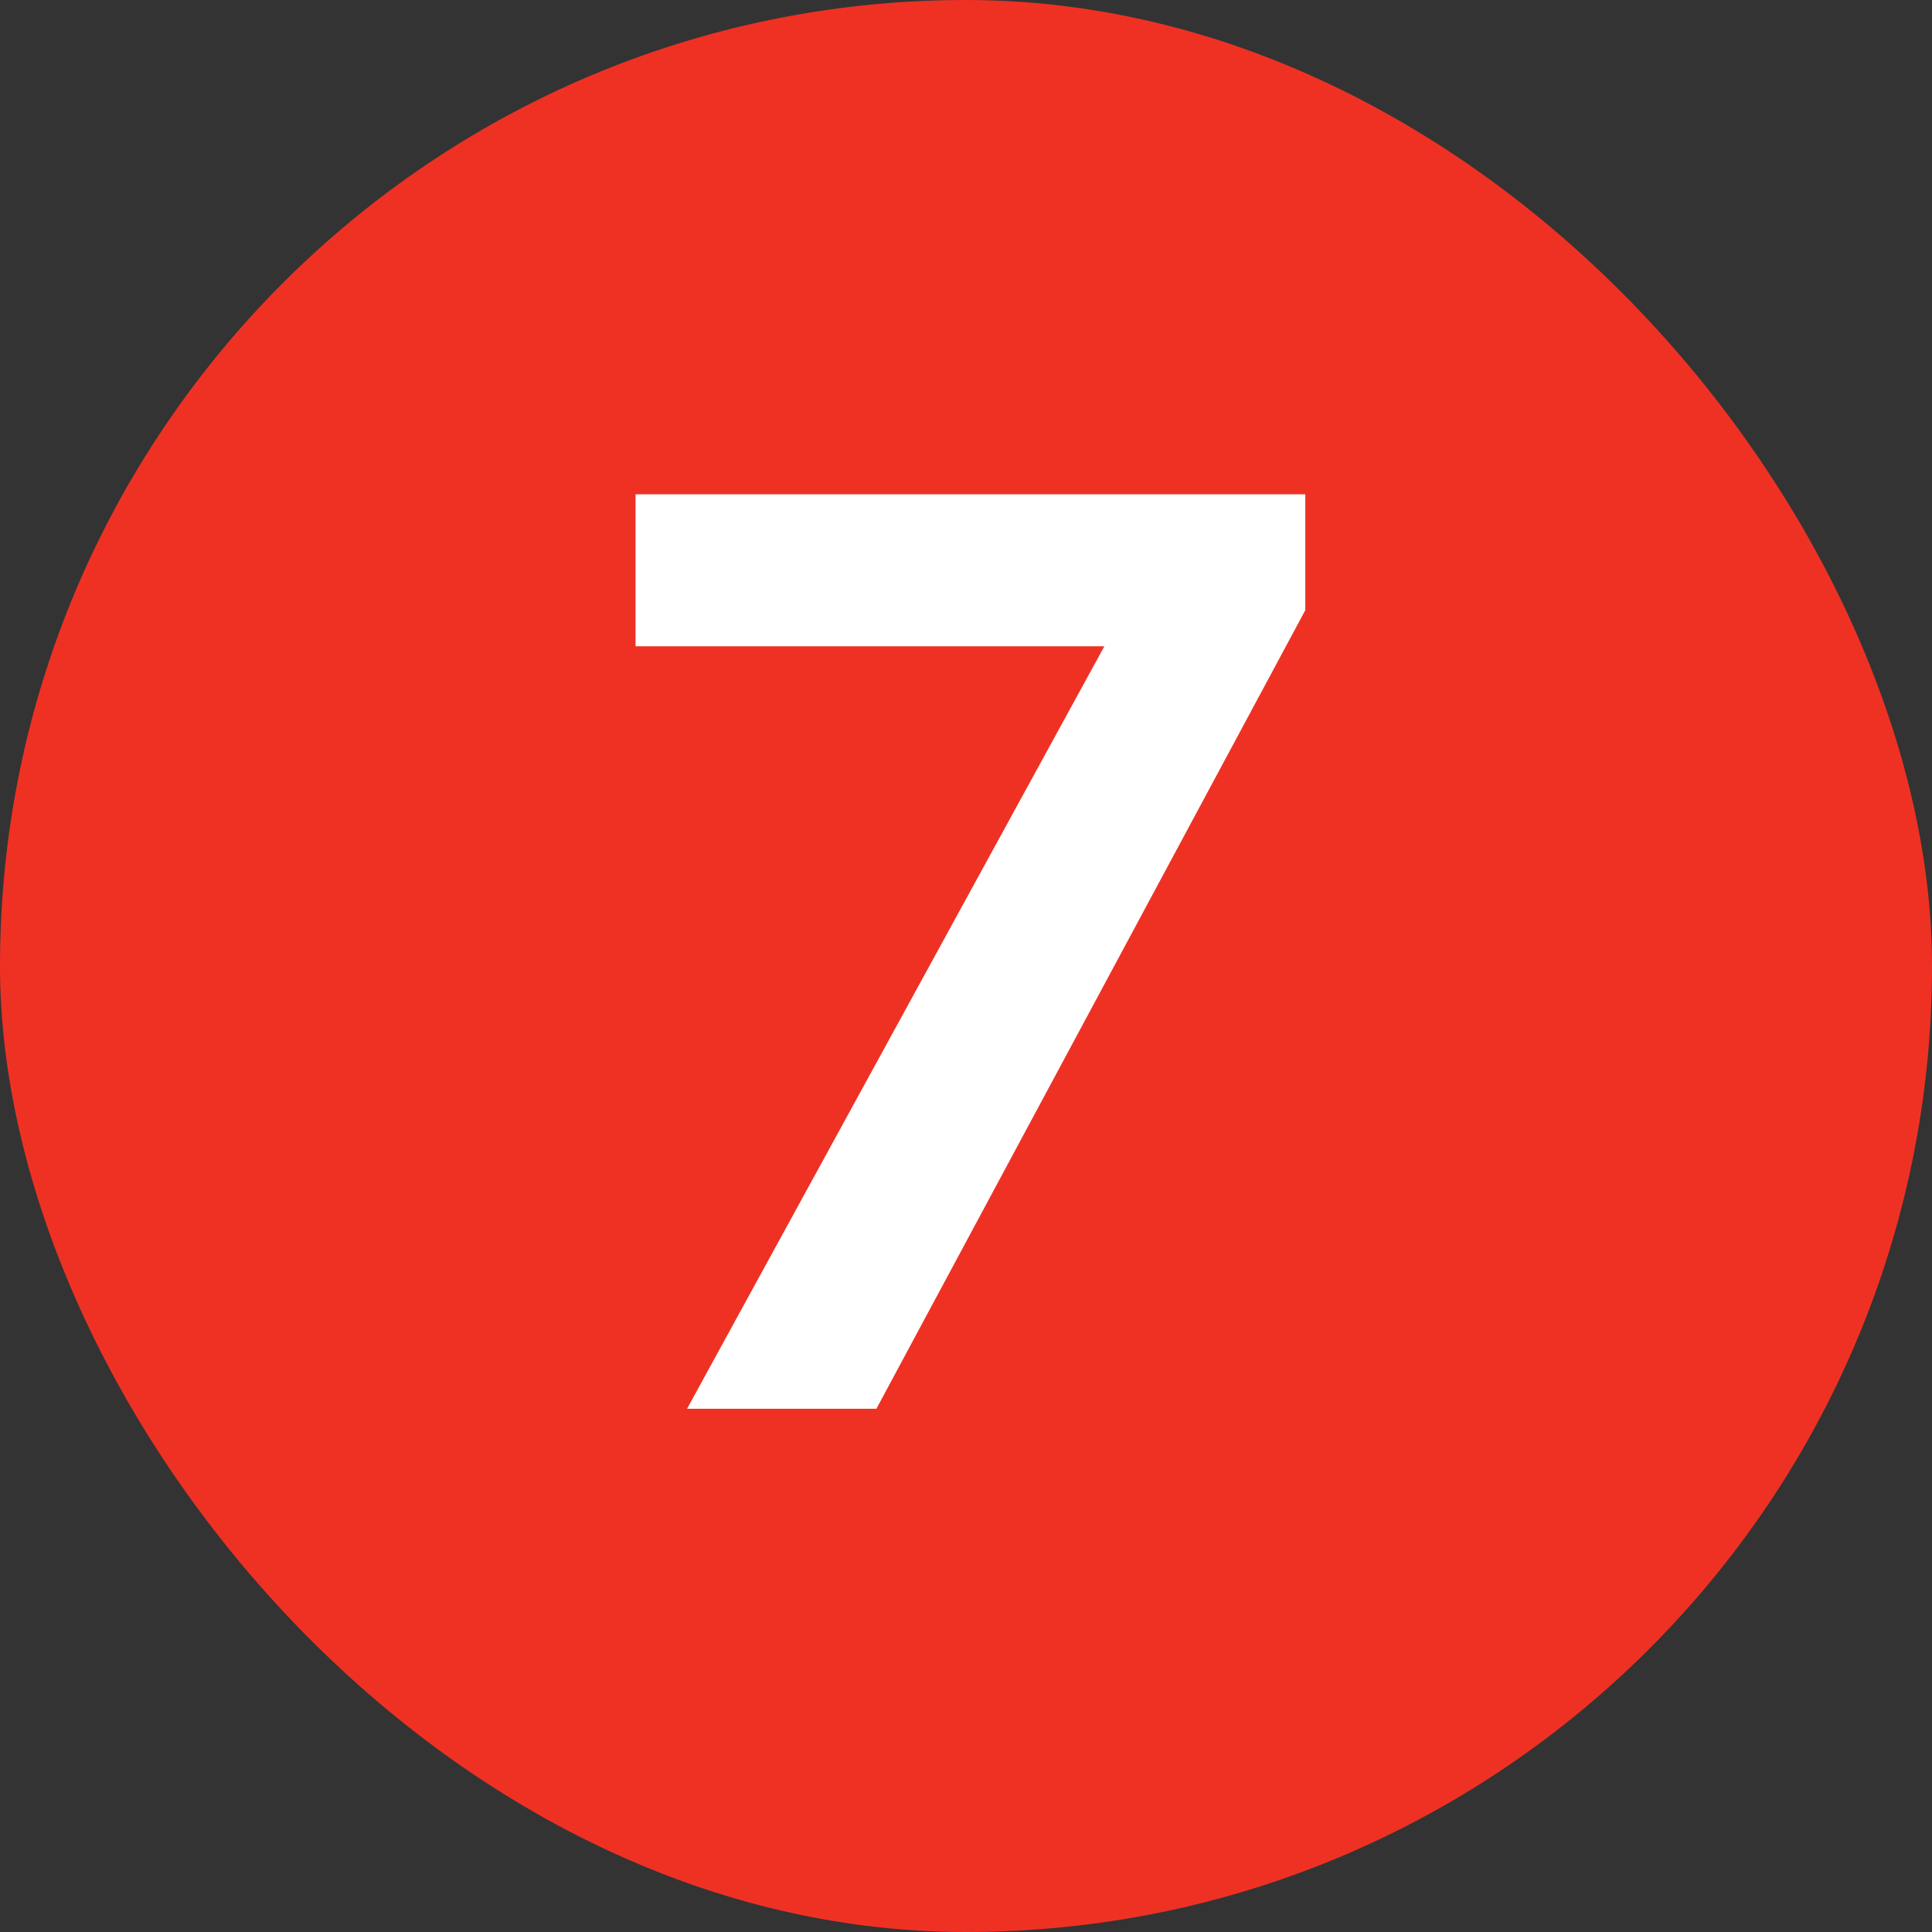 <?xml version="1.0" encoding="UTF-8"?> <svg xmlns="http://www.w3.org/2000/svg" width="24" height="24" viewBox="0 0 24 24" fill="none"><rect x="0" y="0" width="24" height="24" fill="#333333" stroke="none"/><rect width="24" height="24" rx="12" fill="#EF3124"></rect><path d="M10.887 17.5H8.535L13.719 8.028H7.895V6.14H16.215V7.58L10.887 17.5Z" fill="white"></path></svg> 